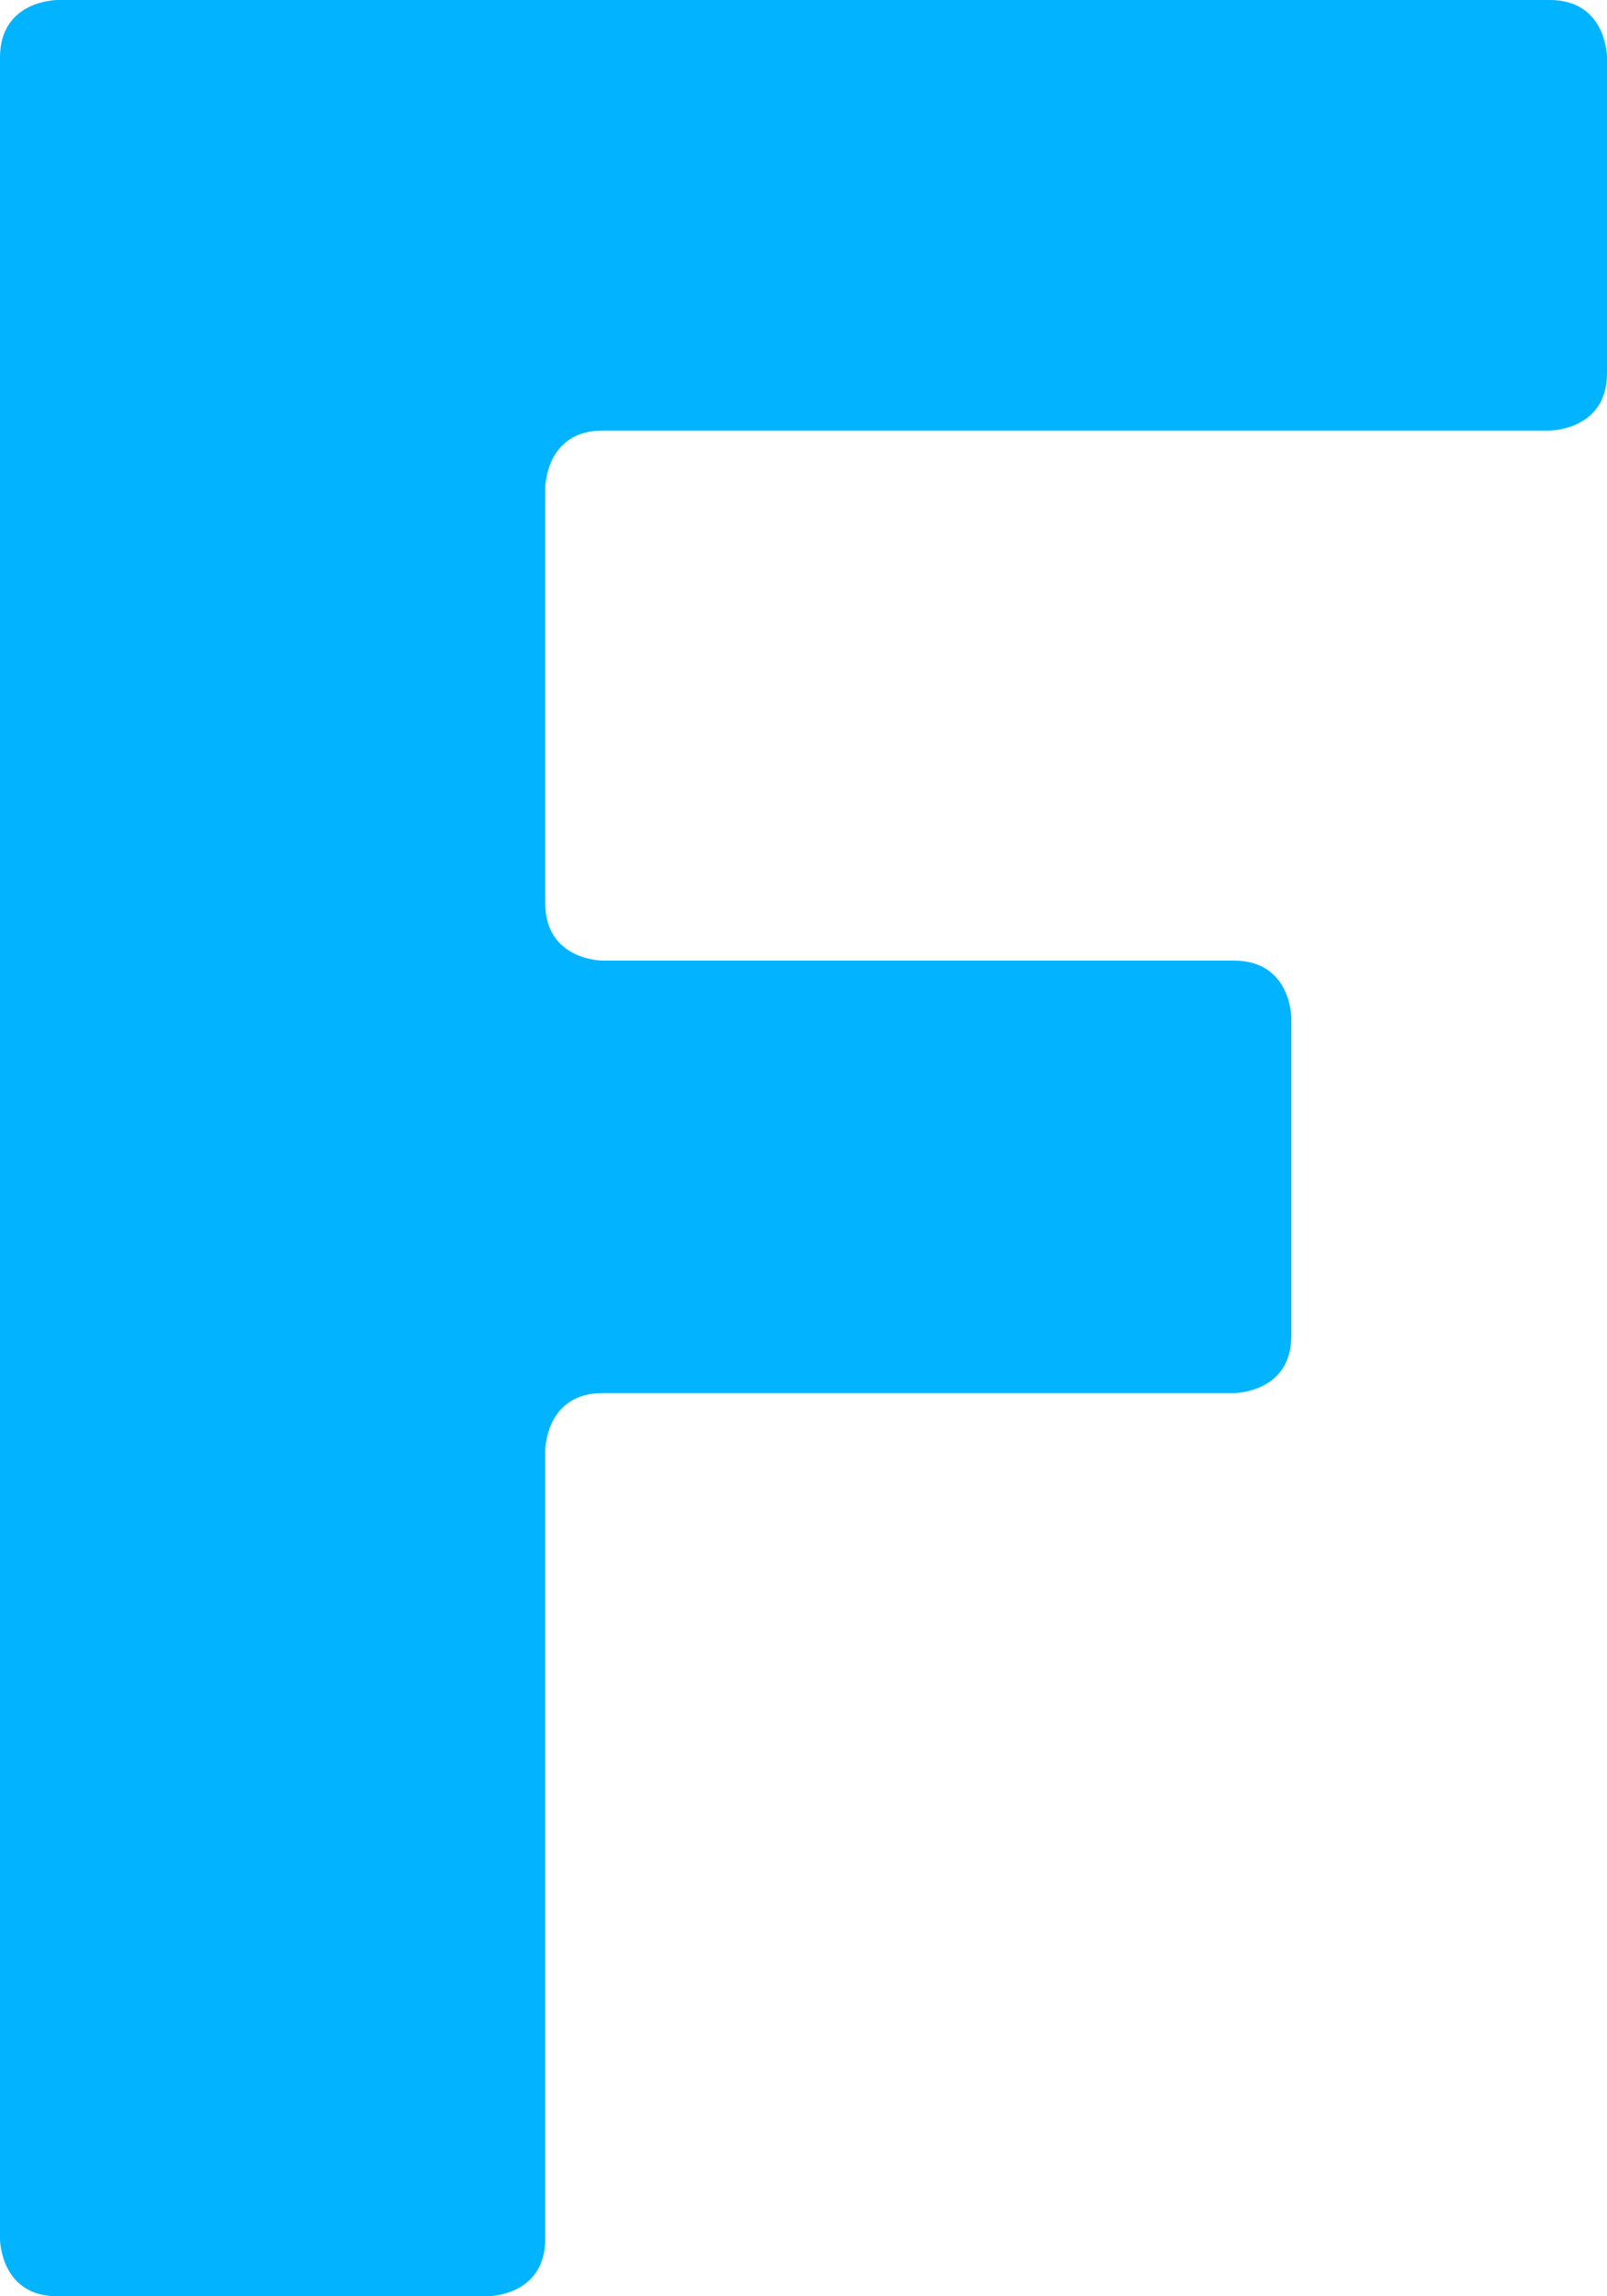 <?xml version="1.0" encoding="utf-8"?>
<!-- Generator: Adobe Illustrator 26.1.0, SVG Export Plug-In . SVG Version: 6.00 Build 0)  -->
<svg version="1.1" id="Layer_1" xmlns="http://www.w3.org/2000/svg" xmlns:xlink="http://www.w3.org/1999/xlink" x="0px" y="0px"
	 viewBox="0 0 84 120" style="enable-background:new 0 0 84 120;" xml:space="preserve">
<style type="text/css">
	.st0{fill:#02B4FF;}
</style>
<g>
	<g>
		<path class="st0" d="M3,0c0,0-3,0-3,3v114c0,0,0,3,3,3h22.5c0,0,3,0,3-3V75.8c0,0,0-3,3-3h33c0,0,3,0,3-3V53.2c0,0,0-3-3-3h-33
			c0,0-3,0-3-3V25.5c0,0,0-3,3-3H81c0,0,3,0,3-3V3c0,0,0-3-3-3H3z"/>
	</g>
</g>
</svg>
